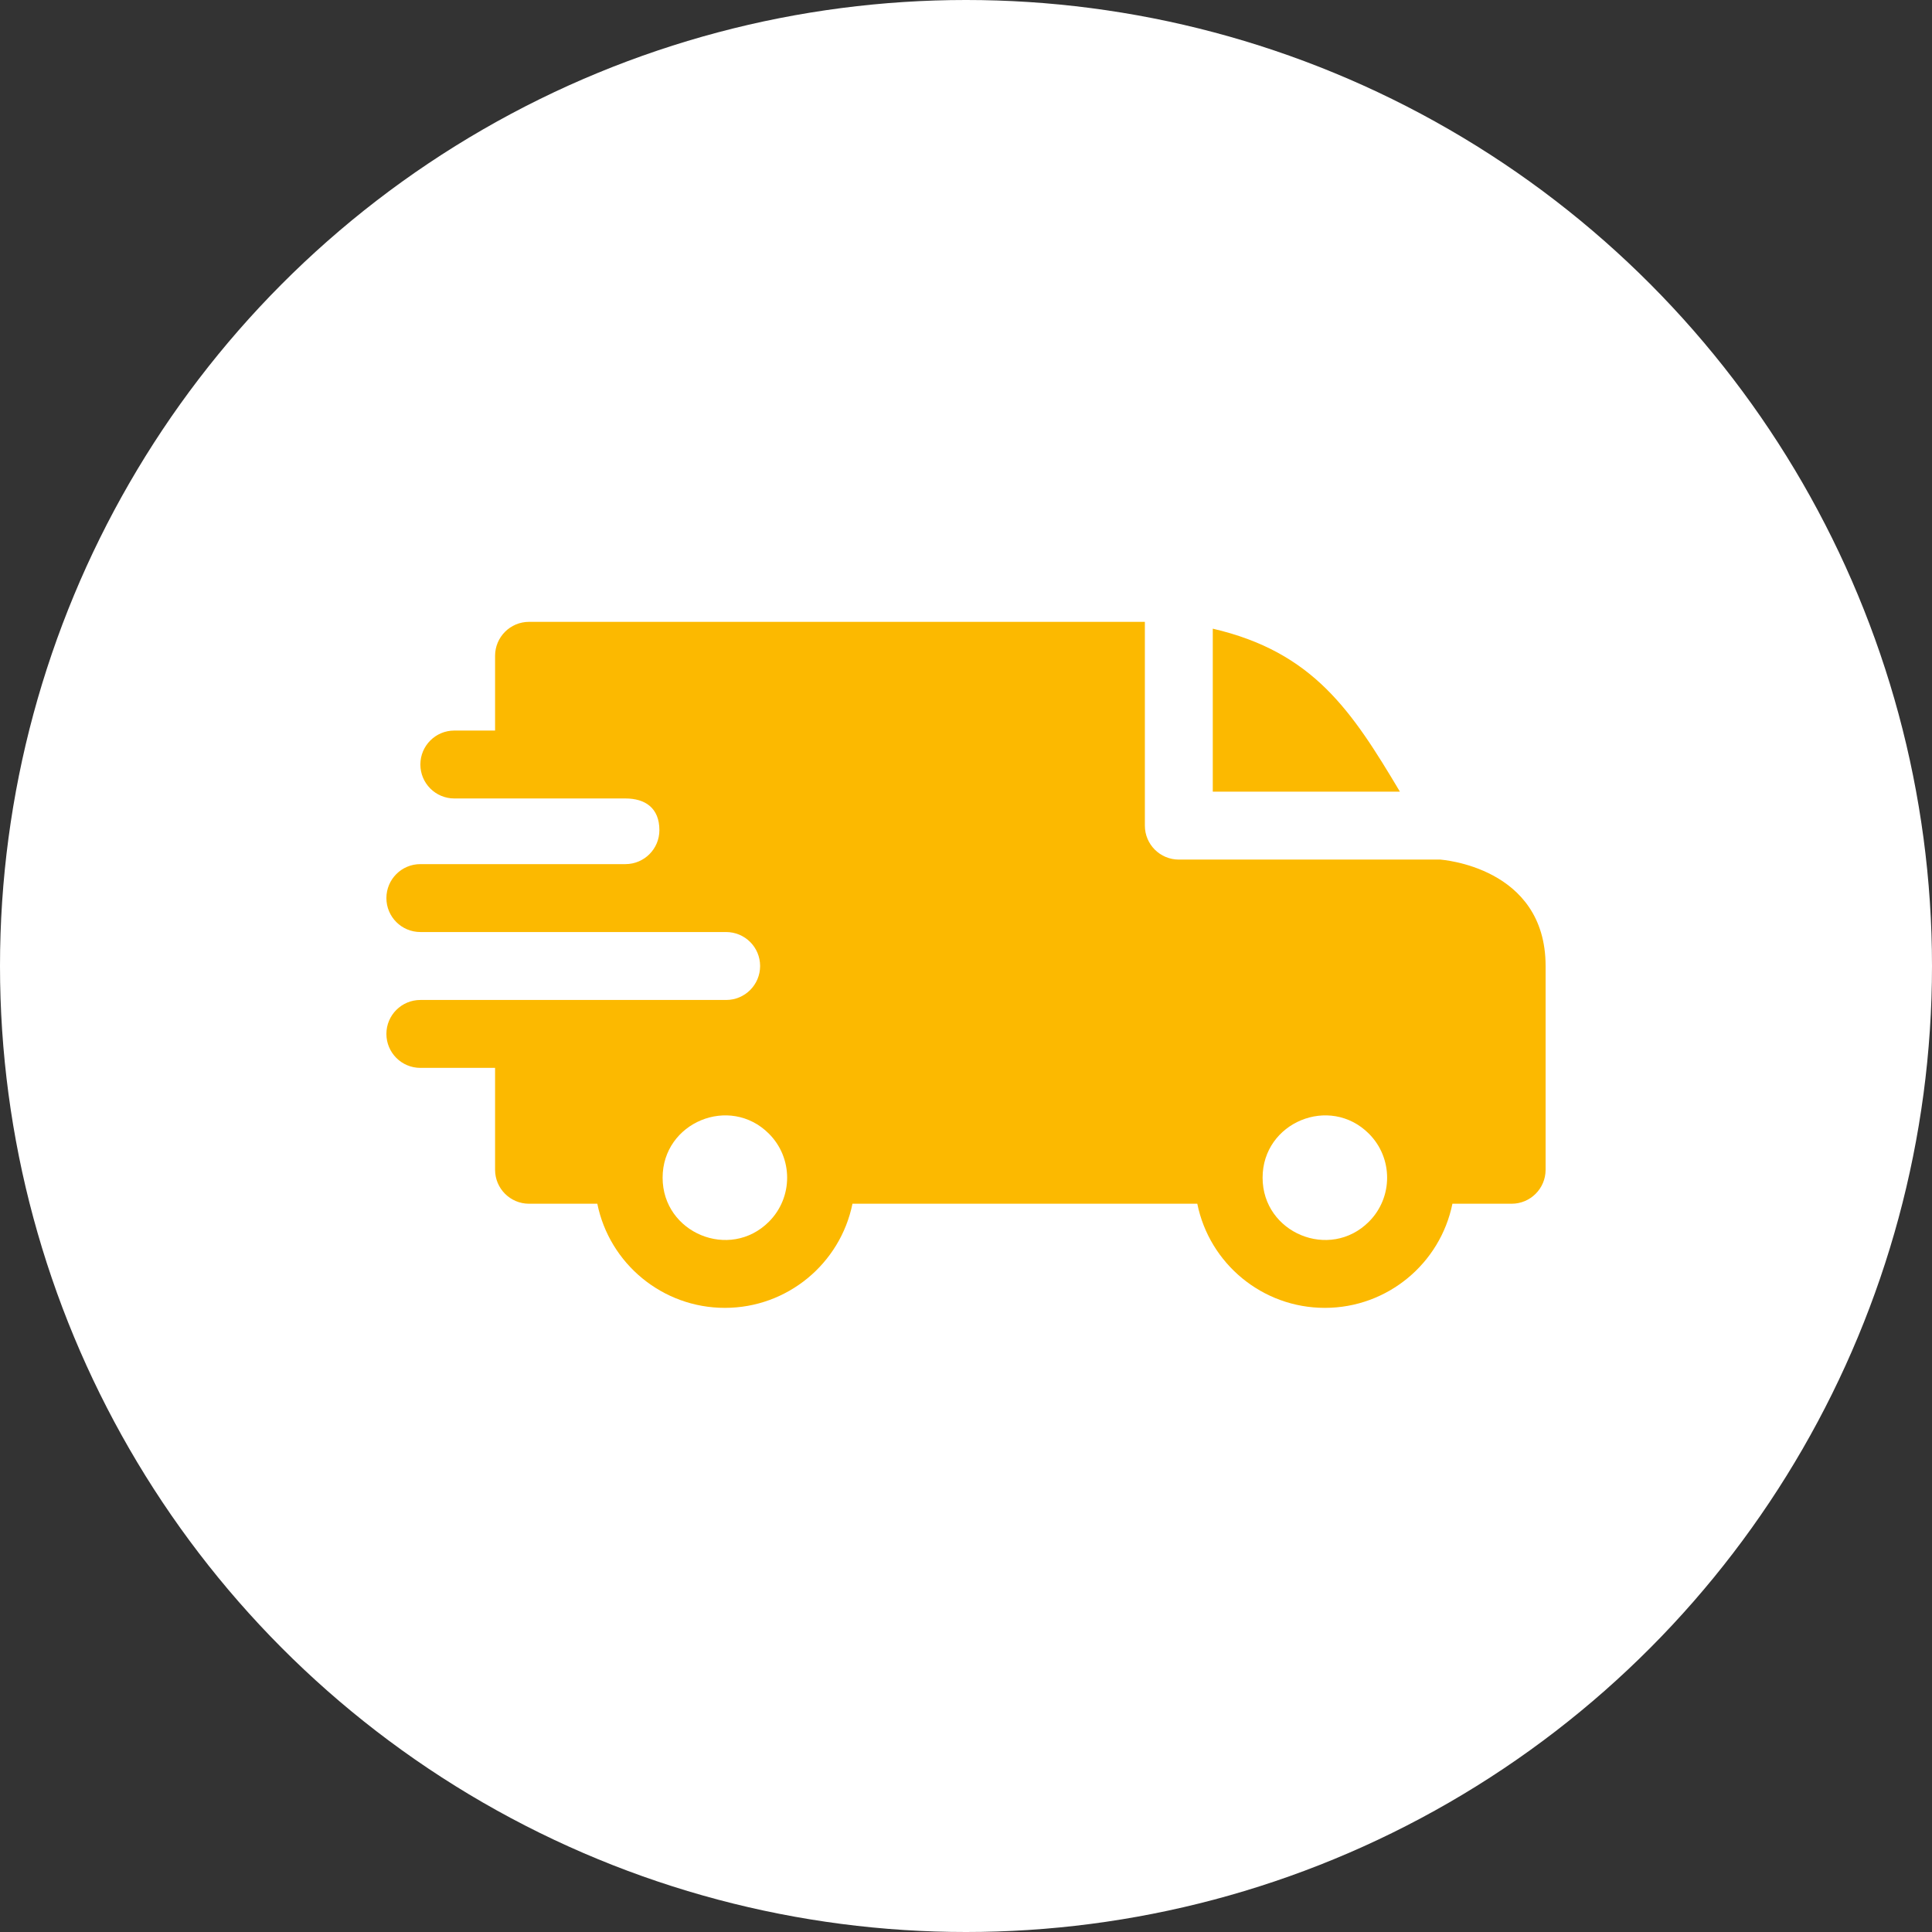 <svg xmlns="http://www.w3.org/2000/svg" width="60" height="60" viewBox="0 0 60 60" fill="none">
<rect x="0" y="0" width="60" height="60" fill="#333333" stroke="none"/>
<circle cx="30" cy="30" r="30" fill="white"/>
<g clip-path="url(#clip0_1798_122)">
<path fill-rule="evenodd" clip-rule="evenodd" d="M37.664 19.524C40.785 20.249 41.979 22.074 43.476 24.586H37.664V19.524ZM19.424 24.797C20.035 24.797 20.478 25.092 20.478 25.781C20.478 26.363 20.008 26.834 19.427 26.836H13.055C12.472 26.836 12 27.308 12 27.891C12 28.473 12.472 28.945 13.055 28.945H22.547C23.135 28.945 23.606 29.417 23.606 30C23.606 30.583 23.134 31.055 22.551 31.055H13.055C12.472 31.055 12 31.527 12 32.109C12 32.692 12.472 33.164 13.055 33.164H15.375V36.328C15.375 36.911 15.847 37.383 16.43 37.383H18.55C18.928 39.244 20.573 40.617 22.512 40.617C24.451 40.617 26.096 39.244 26.474 37.383H37.183C37.56 39.244 39.205 40.617 41.145 40.617C43.084 40.617 44.728 39.244 45.106 37.383H46.945C47.528 37.383 48 36.911 48 36.328V30C48 26.905 44.736 26.7 44.733 26.695H36.609C36.027 26.695 35.555 26.223 35.555 25.641V19.312H16.43C15.847 19.312 15.375 19.785 15.375 20.367V22.688H14.109C13.527 22.688 13.055 23.16 13.055 23.742C13.055 24.325 13.527 24.797 14.109 24.797H19.424ZM42.512 35.207C43.267 35.962 43.267 37.187 42.512 37.942C41.297 39.156 39.211 38.292 39.211 36.574C39.211 34.856 41.297 33.992 42.512 35.207ZM23.879 35.207C24.634 35.962 24.634 37.187 23.879 37.942C22.664 39.156 20.578 38.292 20.578 36.574C20.578 34.856 22.664 33.992 23.879 35.207Z" fill="#fcb900"/>
</g>
<defs fill="#000000">
<clipPath id="clip0_1798_122" fill="#000000">
<rect width="36" height="36" fill="white" transform="translate(12 12)"/>
</clipPath>
</defs>
</svg>